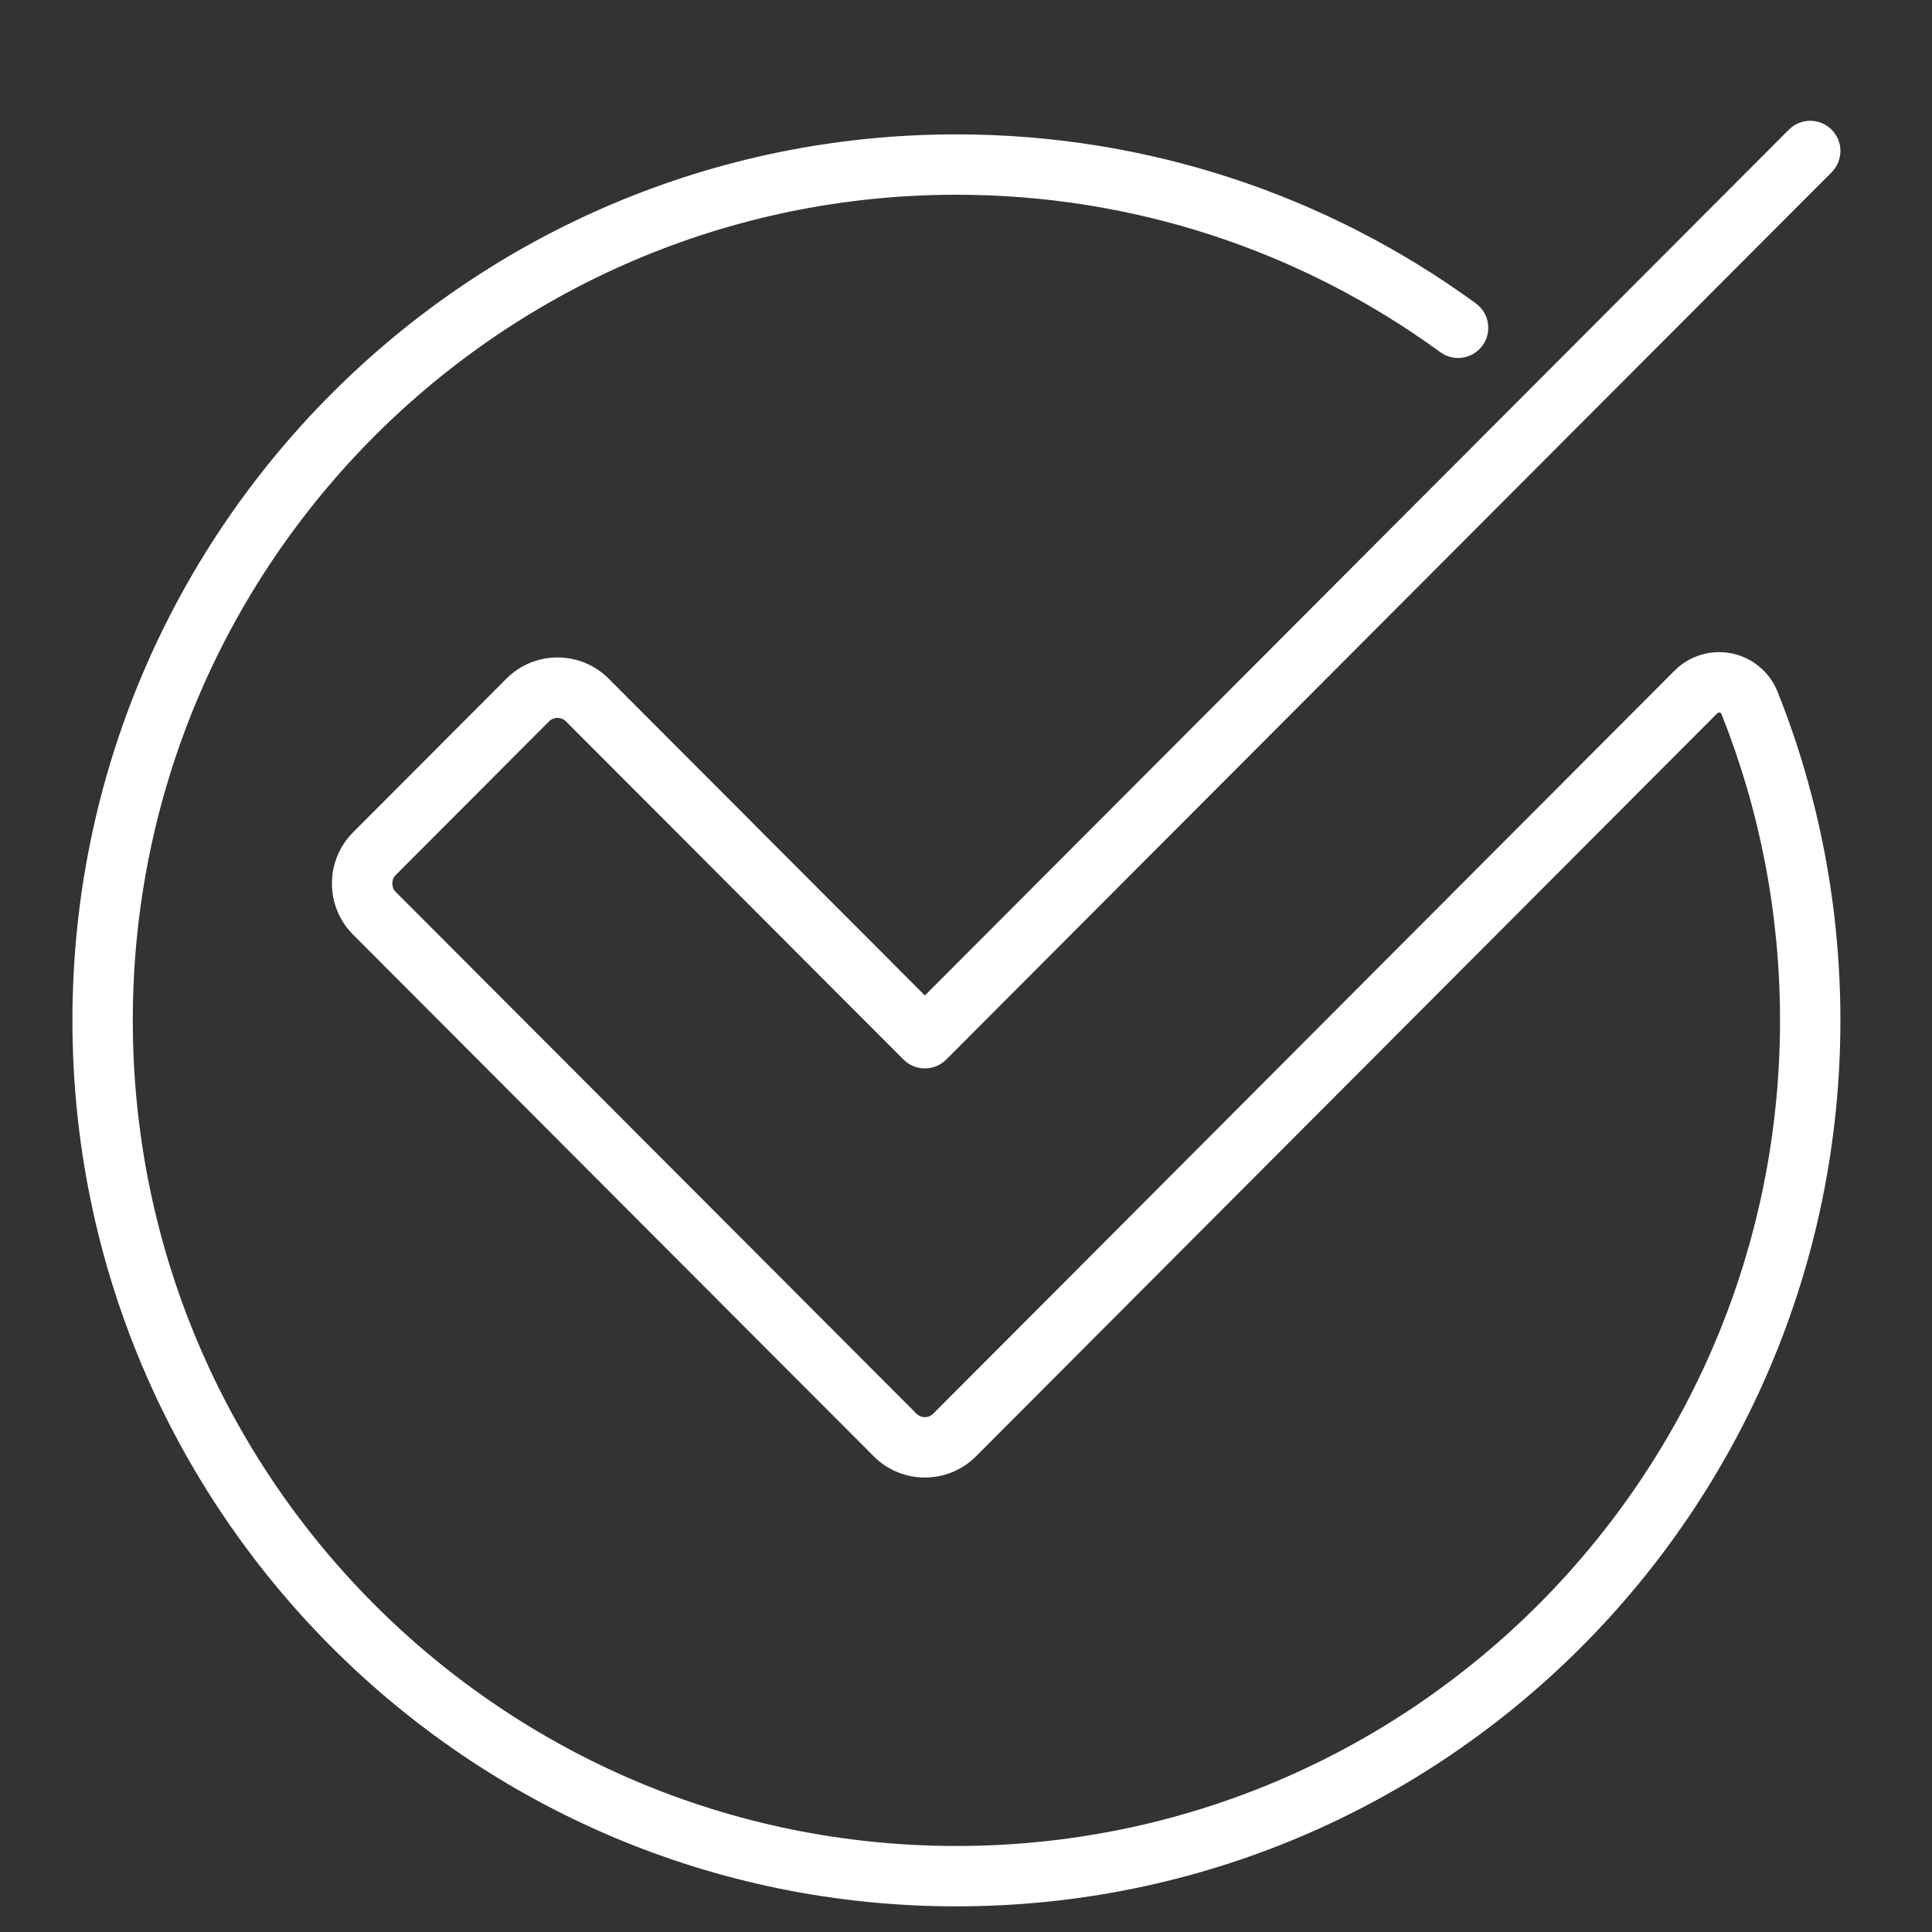<svg height="80" viewBox="0 0 80 80" width="80" xmlns="http://www.w3.org/2000/svg"><rect x="0" y="0" width="80" height="80" fill="#333333" stroke="none"/><path d="m38.297 41.22-13.097-13.121c-1.164-1.167-3.064-1.167-4.229.001l-6.354 6.368c-1.163 1.167-1.163 3.066.001 4.231l21.564 21.607c1.164 1.167 3.064 1.167 4.229 0l30.697-30.769c.027-.027.065-.038.101-.031.032.007.062.032.076.067 1.593 3.998 2.422 8.28 2.422 12.678 0 18.882-15.269 34.187-34.104 34.187-18.834 0-34.104-15.305-34.104-34.187s15.27-34.187 34.104-34.187c7.303 0 14.257 2.305 20.037 6.519.558.407 1.34.284 1.746-.274.407-.558.284-1.34-.274-1.746-6.204-4.523-13.672-6.999-21.509-6.999-20.216 0-36.604 16.426-36.604 36.687s16.388 36.687 36.604 36.687c20.217 0 36.604-16.425 36.604-36.687 0-4.716-.889-9.312-2.599-13.602-.323-.815-1.036-1.414-1.896-1.592-.865-.176-1.755.093-2.374.714l-30.697 30.769c-.188.188-.502.188-.69 0l-21.564-21.607c-.19-.19-.19-.509-.001-.699l6.354-6.368c.188-.188.501-.188.689-0l13.983 14.008c.488.489 1.281.489 1.769-0l36.662-36.739c.488-.489.487-1.28-.002-1.768-.489-.488-1.28-.487-1.768.002z" fill="#fff" fill-rule="evenodd"/></svg>